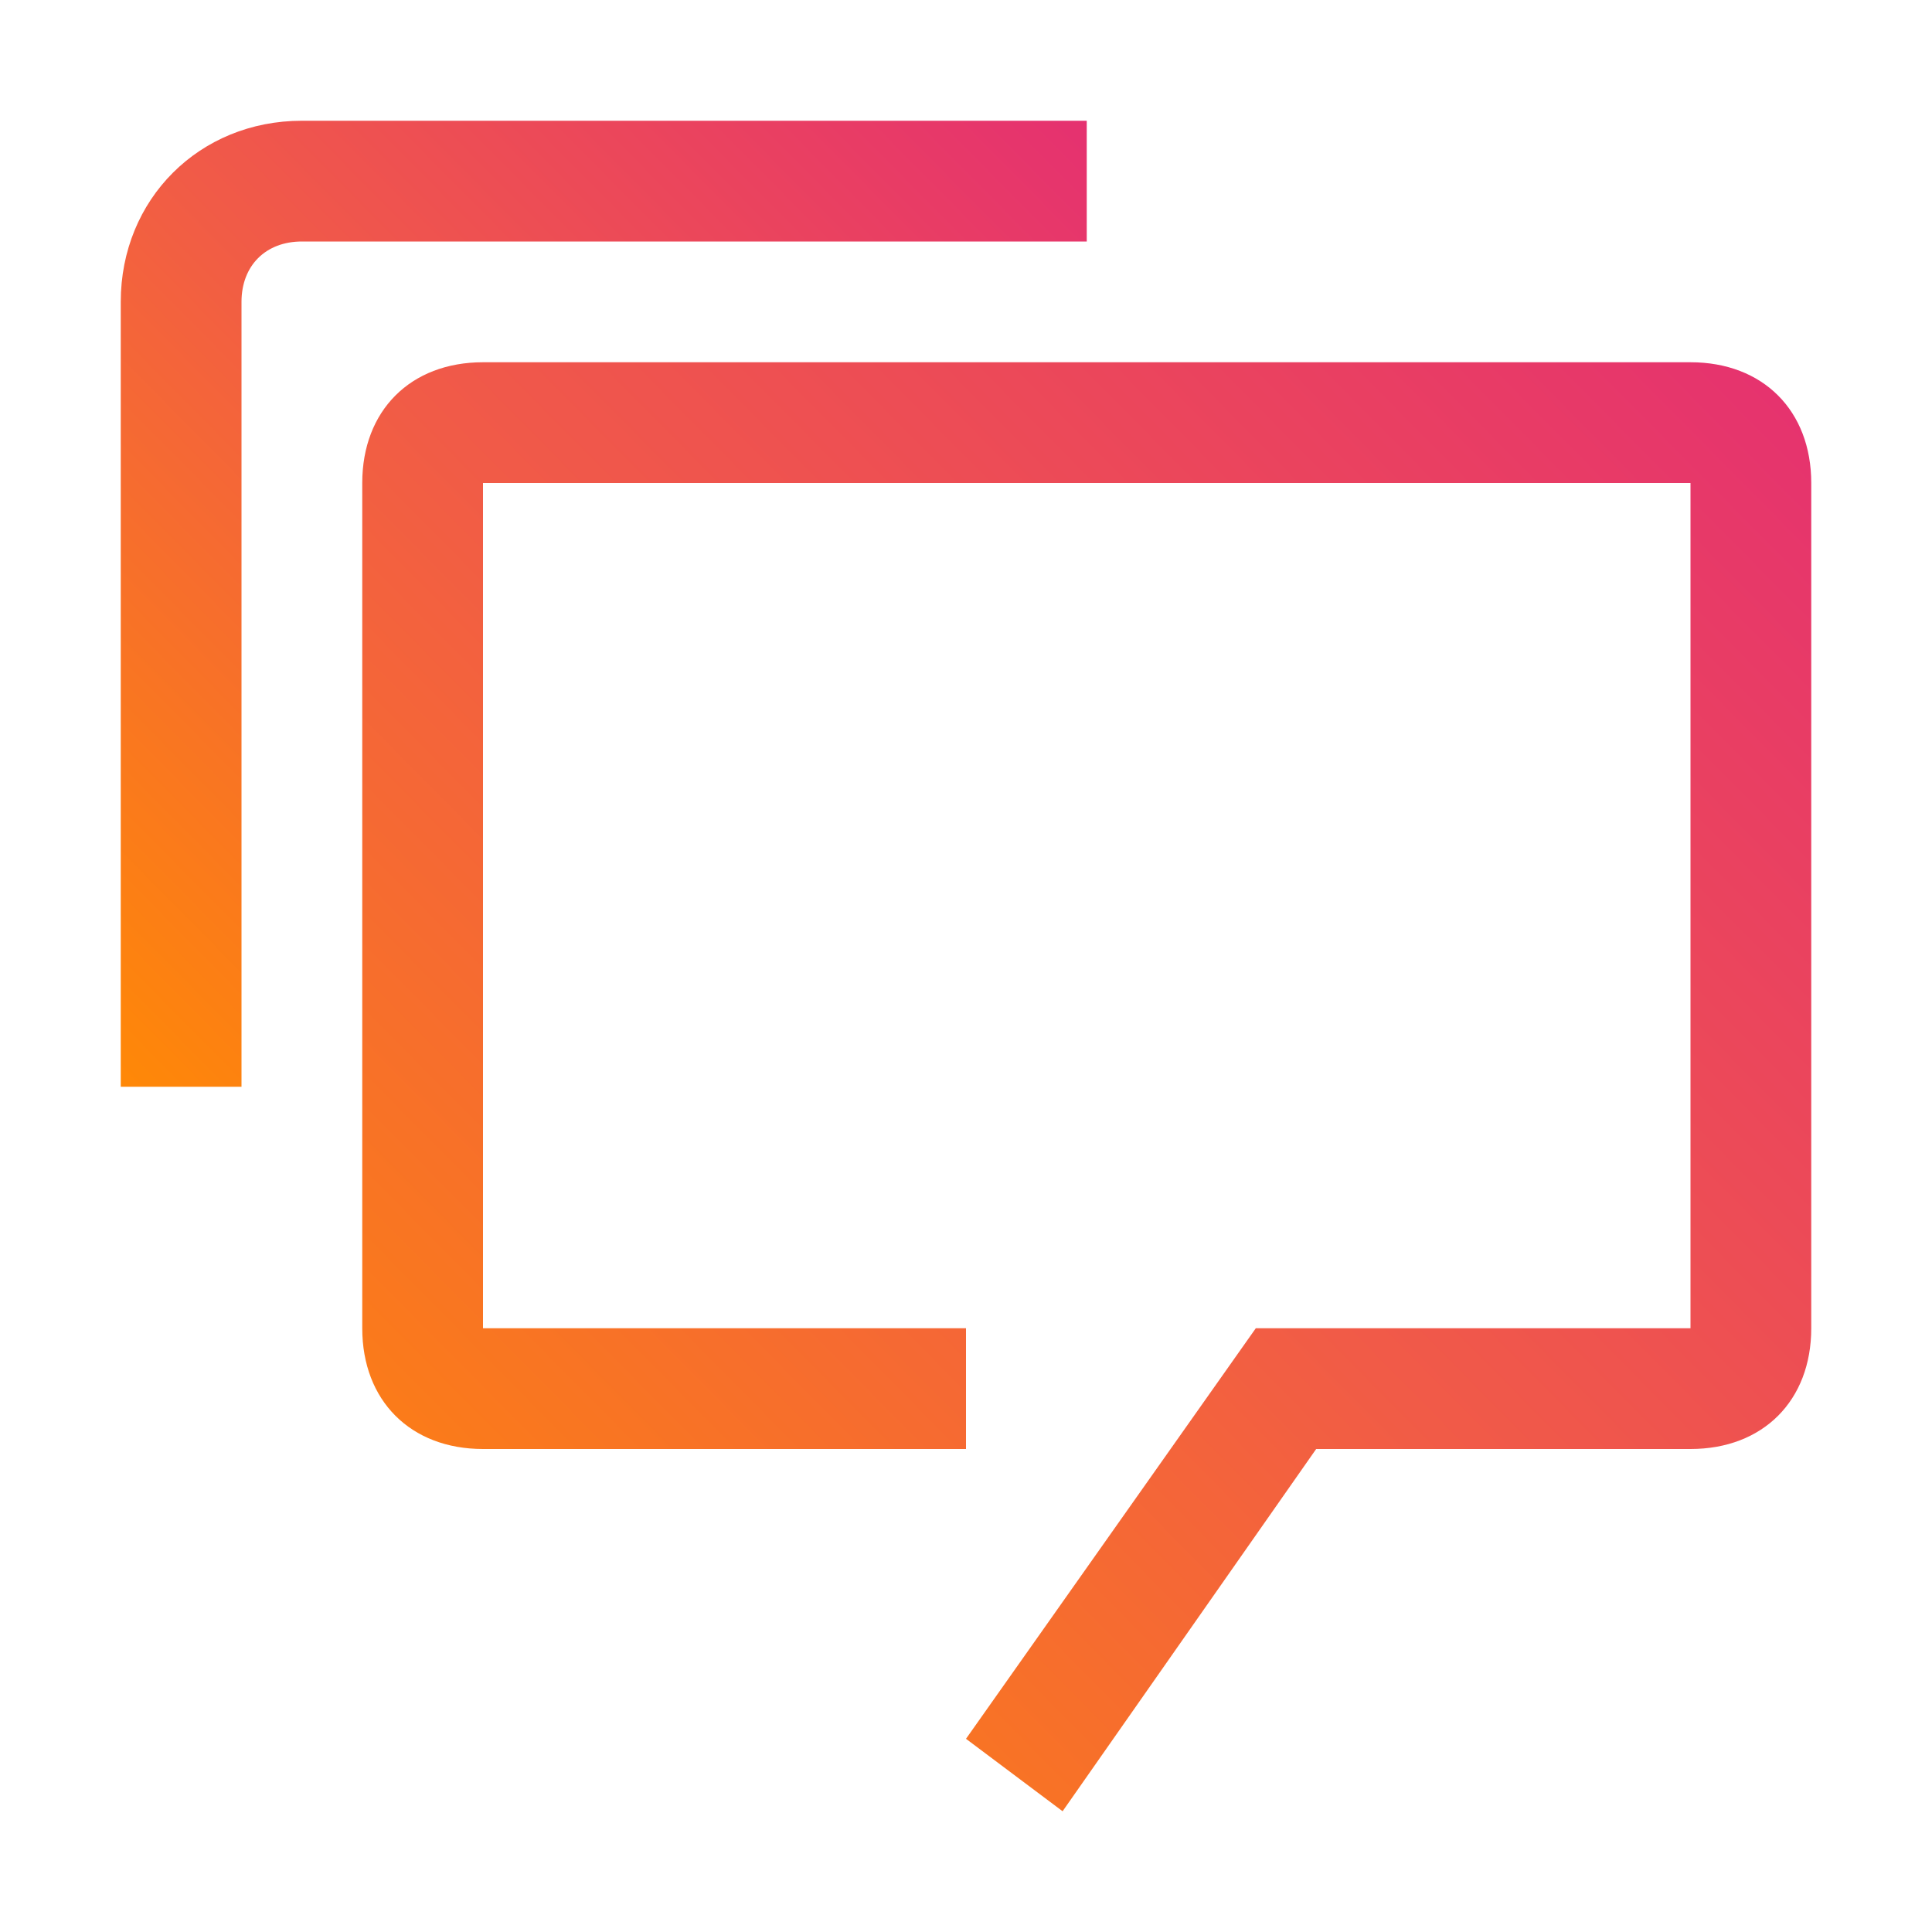 <svg width="104" height="104" viewBox="0 0 104 104" fill="none" xmlns="http://www.w3.org/2000/svg">
<path d="M91 19.5H26C22.1 19.5 19.5 22.1 19.5 26V71.5C19.5 75.4 22.1 78 26 78H52V71.5H26V26H91V71.5H67.6L52 93.6L57.2 97.5L70.85 78H91C94.9 78 97.5 75.4 97.5 71.5V26C97.5 22.1 94.9 19.5 91 19.5Z" fill="url(#paint0_linear_528_6170)"/>
<path d="M13 58.5H6.5V16.25C6.5 10.725 10.725 6.5 16.25 6.5H58.5V13H16.25C14.3 13 13 14.3 13 16.25V58.5Z" fill="url(#paint1_linear_528_6170)"/>
<defs>
<linearGradient id="paint0_linear_528_6170" x1="19.076" y1="97.928" x2="97.933" y2="19.934" gradientUnits="userSpaceOnUse">
<stop stop-color="#FF8906"/>
<stop offset="0.505" stop-color="#F15B47"/>
<stop offset="1" stop-color="#E53170"/>
</linearGradient>
<linearGradient id="paint1_linear_528_6170" x1="6.218" y1="58.786" x2="58.789" y2="6.789" gradientUnits="userSpaceOnUse">
<stop stop-color="#FF8906"/>
<stop offset="0.505" stop-color="#F15B47"/>
<stop offset="1" stop-color="#E53170"/>
</linearGradient>
</defs>
</svg>

